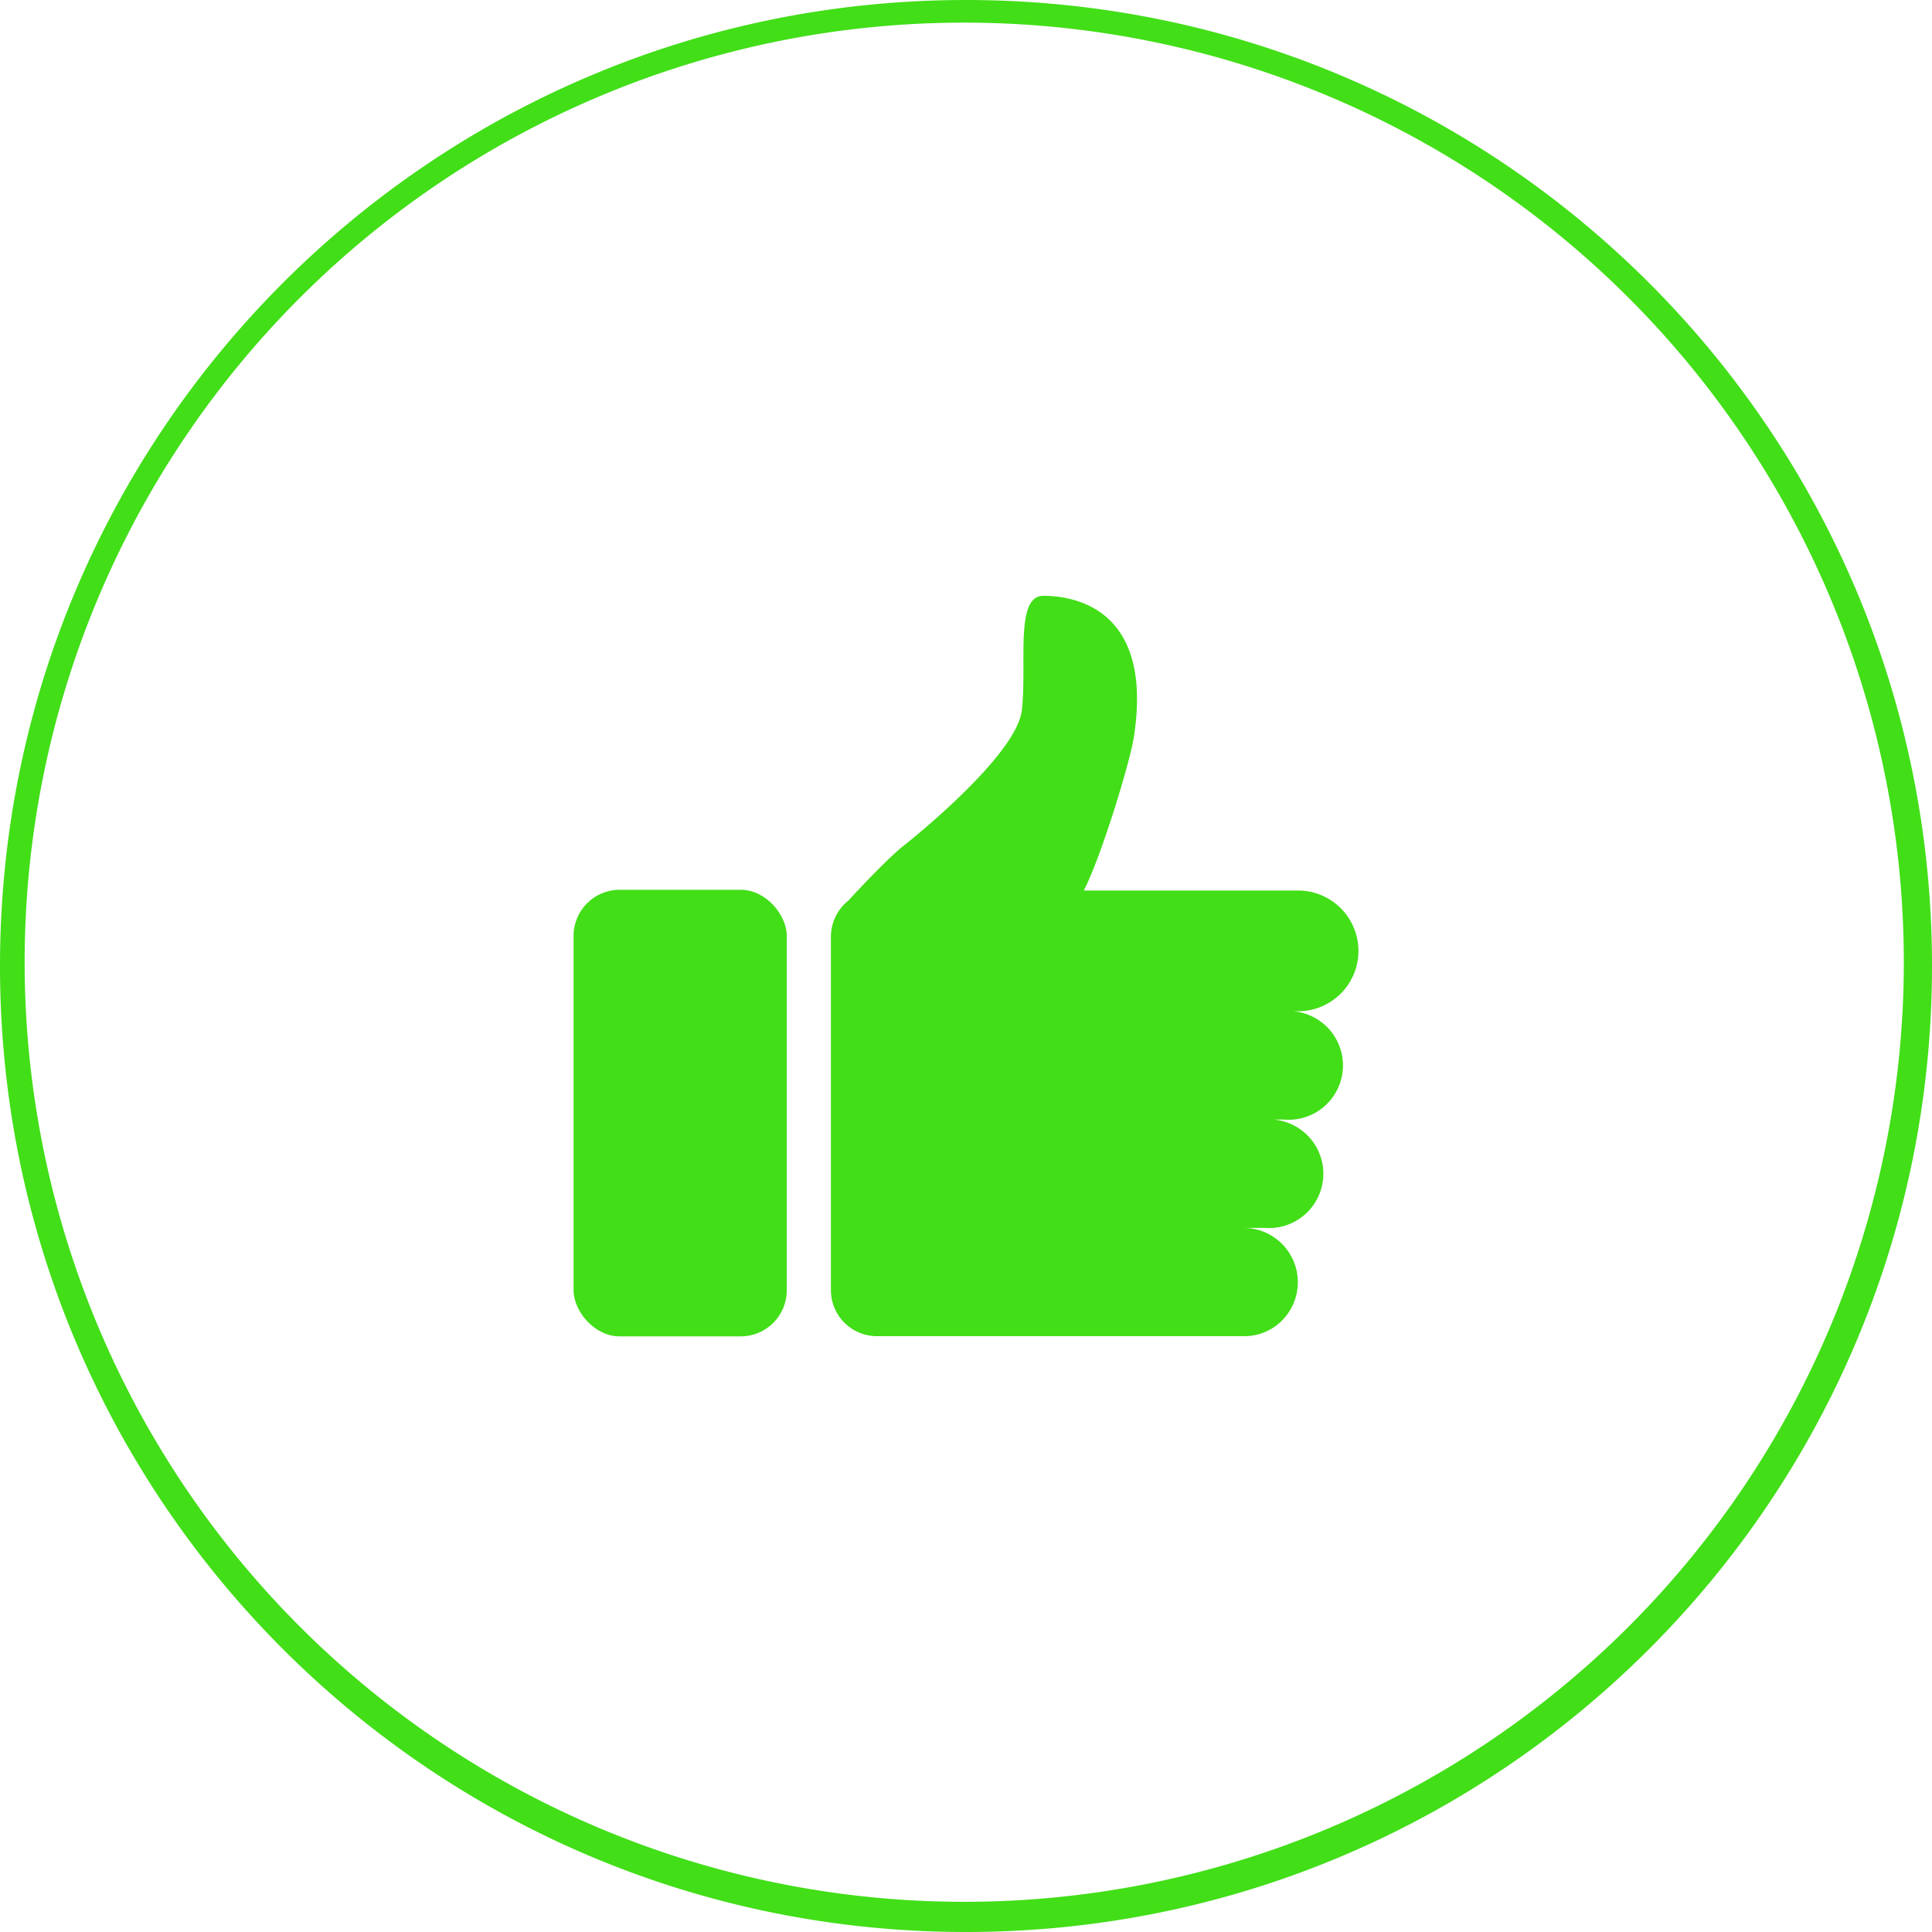 <svg id="Layer_1"
                                                            data-name="Layer 1" xmlns="http://www.w3.org/2000/svg"
                                                            viewBox="0 0 512 512">
                                                            <defs>
                                                                <style>
                                                                    .cls-1 {
                                                                        fill: #42de18;
                                                                    }
                                                                </style>
                                                            </defs>
                                                            <path class="cls-1"
                                                                d="M256,6a249,249,0,1,1-97.3,19.6A248.7,248.7,0,0,1,256,6m0-6C114.6,0,0,114.6,0,256S114.6,512,256,512,512,397.4,512,256,397.4,0,256,0Z" />
                                                            <rect class="cls-1" x="152" y="235.8" width="56.5"
                                                                height="118.35" rx="12.2" />
                                                            <path class="cls-1"
                                                                d="M344,268h-3.7a14.4,14.4,0,1,1,0,28.7h-5.2a14.4,14.4,0,1,1,0,28.7h-5.4a14.4,14.4,0,0,1,10.1,24.5,14.1,14.1,0,0,1-10.1,4.2H232.4A12.2,12.2,0,0,1,220.2,342V248.2a12.3,12.3,0,0,1,4.7-9.6h0s10.2-11.2,15.1-14.9c0,0,29.4-23.2,30.8-35.5s-1.9-30.3,5.7-30.3,29.3,2.9,24,37.3c-.9,6.4-8.8,32.3-13.3,40.8H344a16,16,0,0,1,0,32Z" />
                                                        </svg>